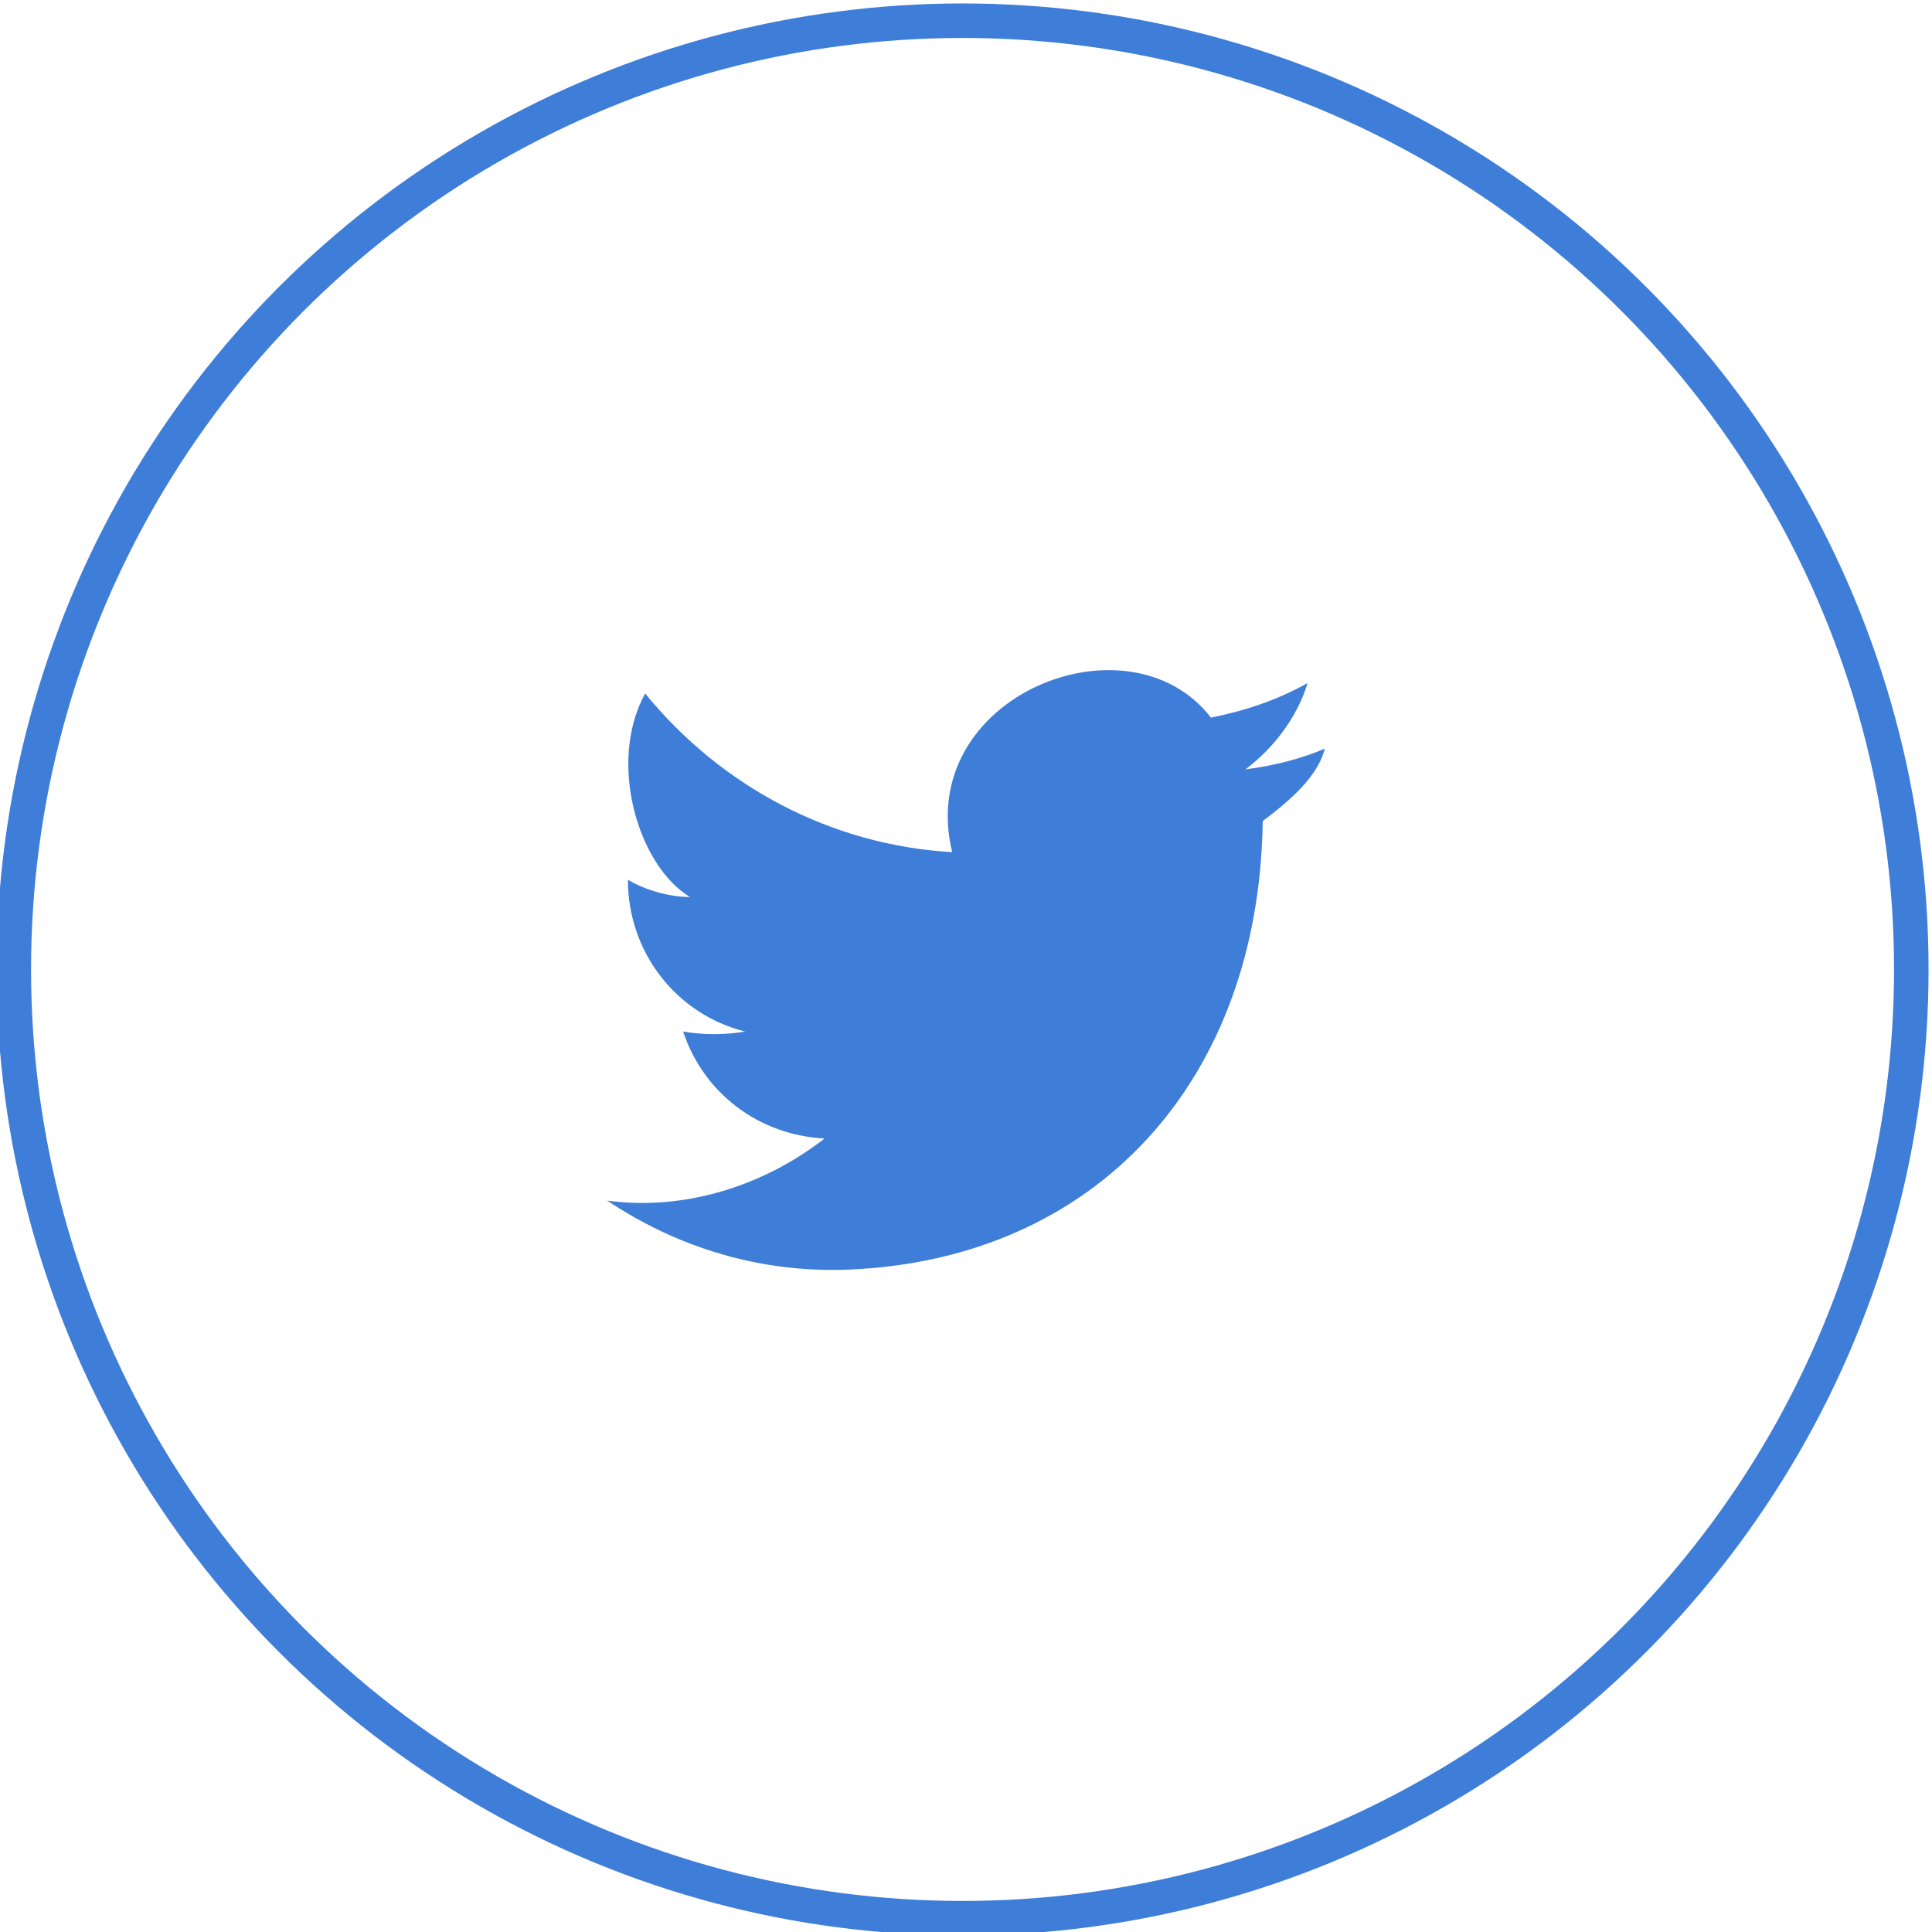 <?xml version="1.0" encoding="utf-8"?>
<!-- Generator: Adobe Illustrator 20.1.0, SVG Export Plug-In . SVG Version: 6.00 Build 0)  -->
<svg version="1.1" id="Layer_1" xmlns="http://www.w3.org/2000/svg" xmlns:xlink="http://www.w3.org/1999/xlink" x="0px" y="0px"
	 viewBox="0 0 56 56" style="enable-background:new 0 0 56 56;" xml:space="preserve">
<style type="text/css">
	.st0{fill:none;stroke:#3E7DD8;stroke-miterlimit:10;}
	.st1{fill:#3E7DD8;}
</style>
<title>tw</title>
<circle class="st0" cx="27.9" cy="28.1" r="27.5"/>
<path class="st1" d="M37.9,19.8c-0.9,0.5-1.8,0.8-2.8,1c-2.4-3.1-8.6-0.6-7.5,3.9c-3.5-0.2-6.7-1.9-8.9-4.6c-1.1,2-0.2,5,1.3,5.9
	c-0.6,0-1.3-0.2-1.8-0.5c0,2.1,1.4,3.9,3.4,4.4c-0.6,0.1-1.2,0.1-1.8,0c0.6,1.8,2.2,3,4.1,3.1c-1.8,1.4-4.1,2.1-6.3,1.8
	c2.1,1.4,4.5,2.1,7,2c7.2-0.3,11.9-5.5,12-13c0.8-0.6,1.6-1.3,1.8-2.1c-0.7,0.3-1.5,0.5-2.3,0.6C36.9,21.7,37.6,20.8,37.9,19.8z"/>
</svg>
